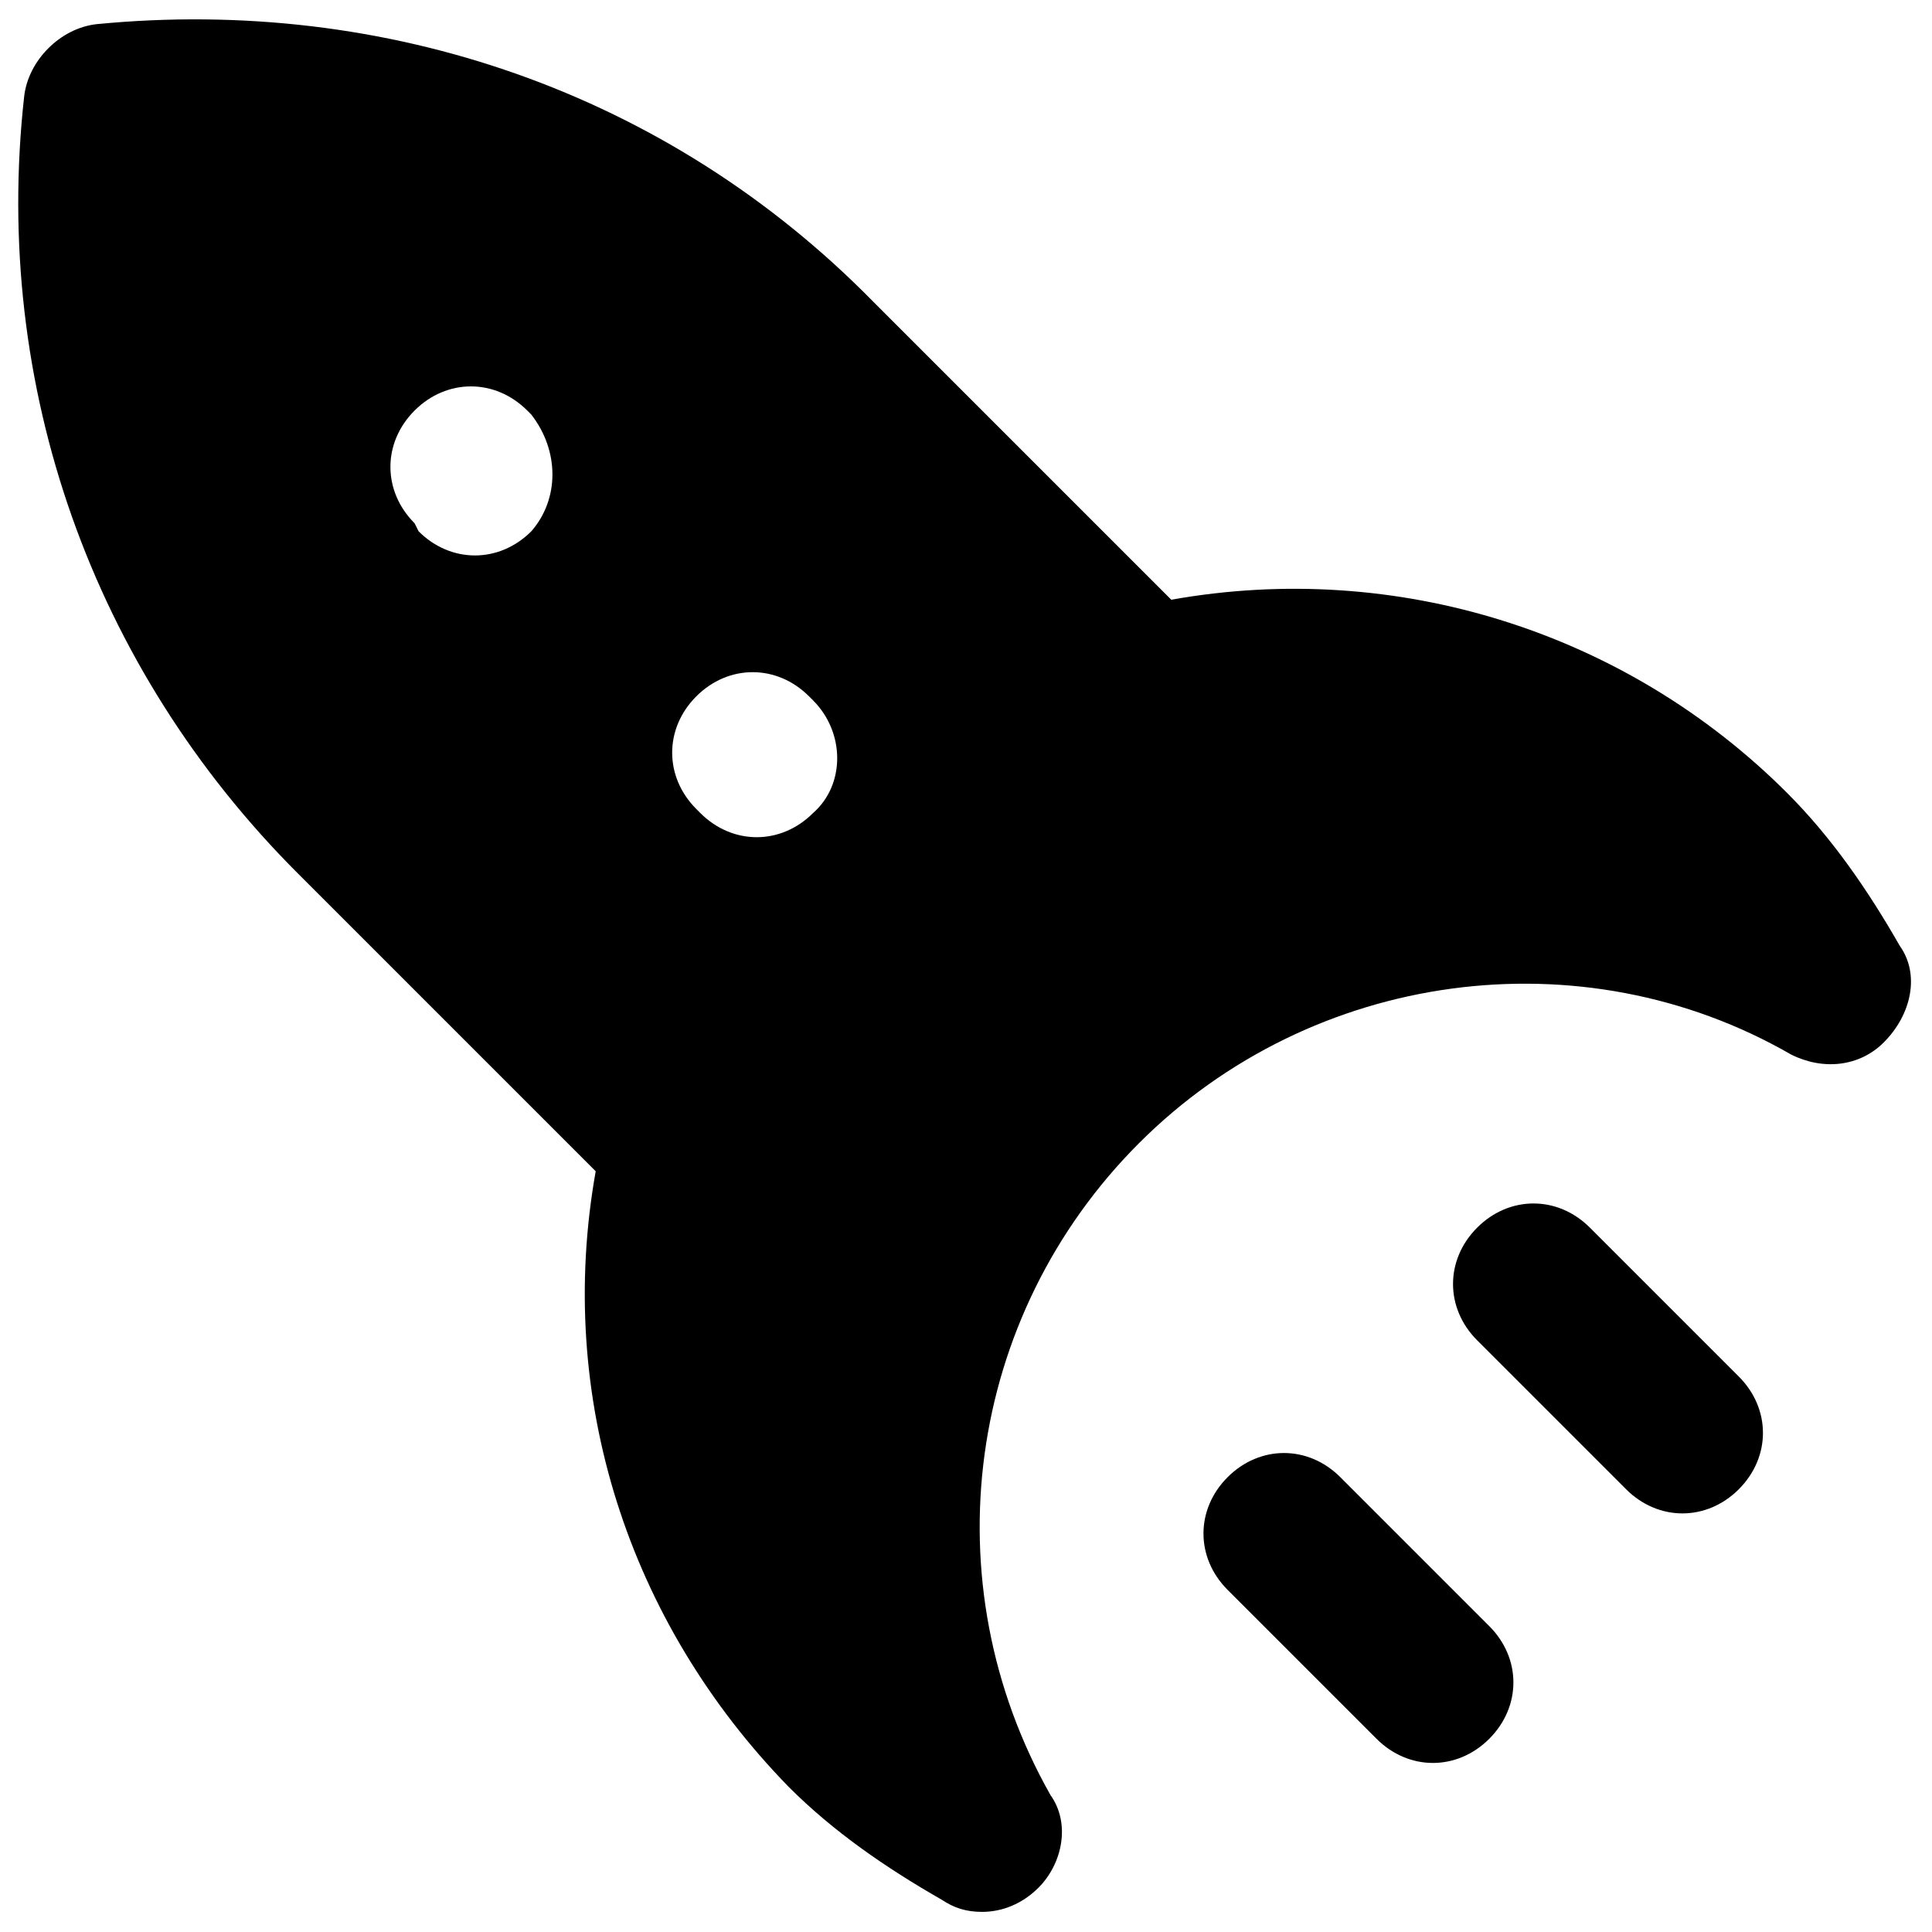 <?xml version="1.0" encoding="utf-8"?>
<!-- Generator: Adobe Illustrator 19.1.0, SVG Export Plug-In . SVG Version: 6.00 Build 0)  -->
<svg version="1.1" id="Layer_1" xmlns="http://www.w3.org/2000/svg" xmlns:xlink="http://www.w3.org/1999/xlink" x="0px" y="0px"
	 viewBox="0 0 48 48" style="enable-background:new 0 0 48 48;" xml:space="preserve">
<style type="text/css">
	.st0{stroke:#000000;stroke-width:4;stroke-linecap:round;stroke-linejoin:round;stroke-miterlimit:10;}
</style>
<g>
	<path d="M47.2,23.5c-0.8-1.4-1.7-2.7-2.8-3.8c-4-4-9.7-5.8-15.3-4.8l-7.4-7.4C16.6,2.3,9.6-0.1,2.4,0.6C1.5,0.7,0.7,1.5,0.6,2.4
		c-0.8,7.2,1.7,14.2,6.8,19.3l7.4,7.4c-1,5.6,0.8,11.2,4.8,15.3c1.1,1.1,2.4,2,3.8,2.8c0.3,0.2,0.6,0.3,1,0.3c0.5,0,1-0.2,1.4-0.6
		c0.6-0.6,0.8-1.6,0.3-2.3c-3-5.3-2.1-11.9,2.2-16.2c4.3-4.3,11-5.2,16.2-2.2c0.8,0.4,1.7,0.3,2.3-0.3
		C47.5,25.2,47.7,24.2,47.2,23.5z M13.2,13.2c-0.4,0.4-0.9,0.6-1.4,0.6c-0.5,0-1-0.2-1.4-0.6L10.3,13c-0.8-0.8-0.8-2,0-2.8
		c0.8-0.8,2-0.8,2.8,0l0.1,0.1C13.9,11.2,13.9,12.4,13.2,13.2z M20.2,20.2c-0.4,0.4-0.9,0.6-1.4,0.6s-1-0.2-1.4-0.6l-0.1-0.1
		c-0.8-0.8-0.8-2,0-2.8c0.8-0.8,2-0.8,2.8,0l0.1,0.1C21,18.2,21,19.5,20.2,20.2z"/>
	<path d="M33.3,36.7c-0.8-0.8-2-0.8-2.8,0c-0.8,0.8-0.8,2,0,2.8l3.7,3.7c0.4,0.4,0.9,0.6,1.4,0.6c0.5,0,1-0.2,1.4-0.6
		c0.8-0.8,0.8-2,0-2.8L33.3,36.7z"/>
	<path d="M39.5,30.5c-0.8-0.8-2-0.8-2.8,0c-0.8,0.8-0.8,2,0,2.8l3.7,3.7c0.4,0.4,0.9,0.6,1.4,0.6s1-0.2,1.4-0.6c0.8-0.8,0.8-2,0-2.8
		L39.5,30.5z"/>
</g>
</svg>
